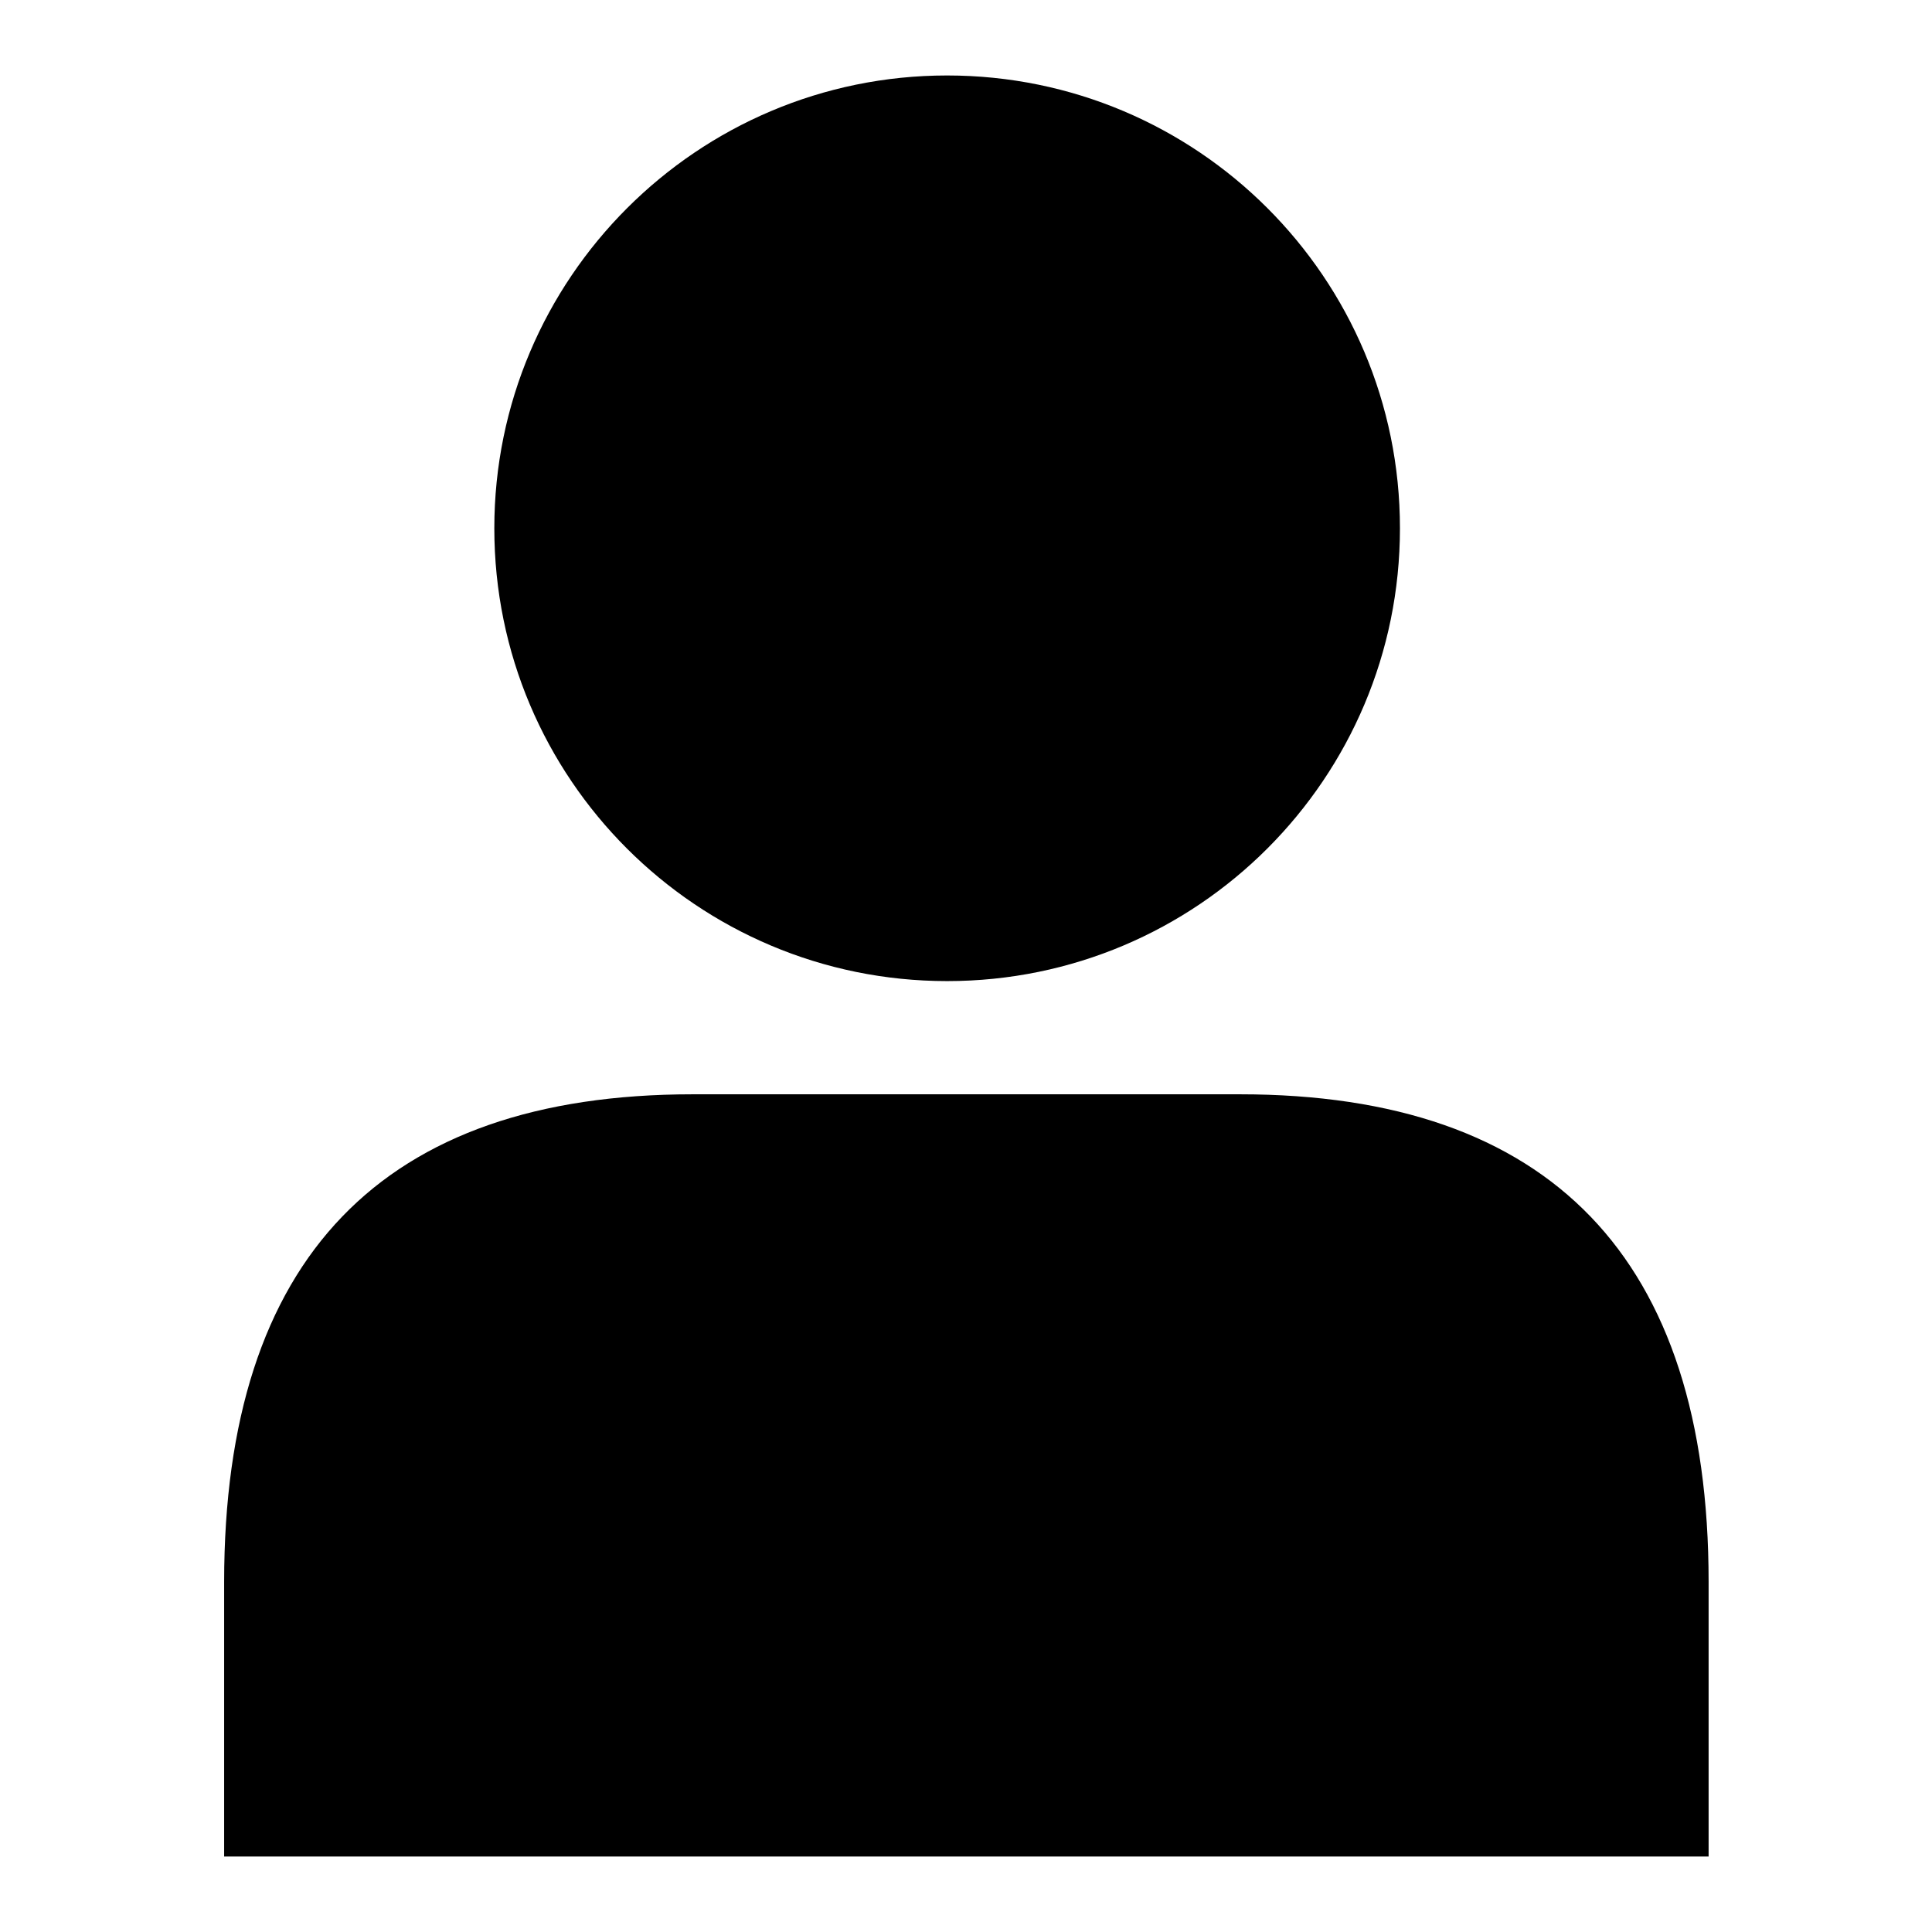 <?xml version="1.0" encoding="utf-8"?>
<!-- Svg Vector Icons : http://www.onlinewebfonts.com/icon -->
<!DOCTYPE svg PUBLIC "-//W3C//DTD SVG 1.1//EN" "http://www.w3.org/Graphics/SVG/1.1/DTD/svg11.dtd">
<svg version="1.1" xmlns="http://www.w3.org/2000/svg" xmlns:xlink="http://www.w3.org/1999/xlink" x="0px" y="0px" viewBox="0 0 256 256" enable-background="new 0 0 256 256" xml:space="preserve">
<g> <path fill="#000000" d="M164.3,145c41.1,0,62.1,21.7,62.1,64.6V246H29.7v-36.4c0-42.9,21-64.6,62.1-64.6H164.3z M65.5,70 c0,33.2,26.9,60,60,60c33.2,0,60-26.9,60-60c0-33.2-26.9-60-60-60C92.4,10,65.5,36.9,65.5,70z"/></g>
</svg>